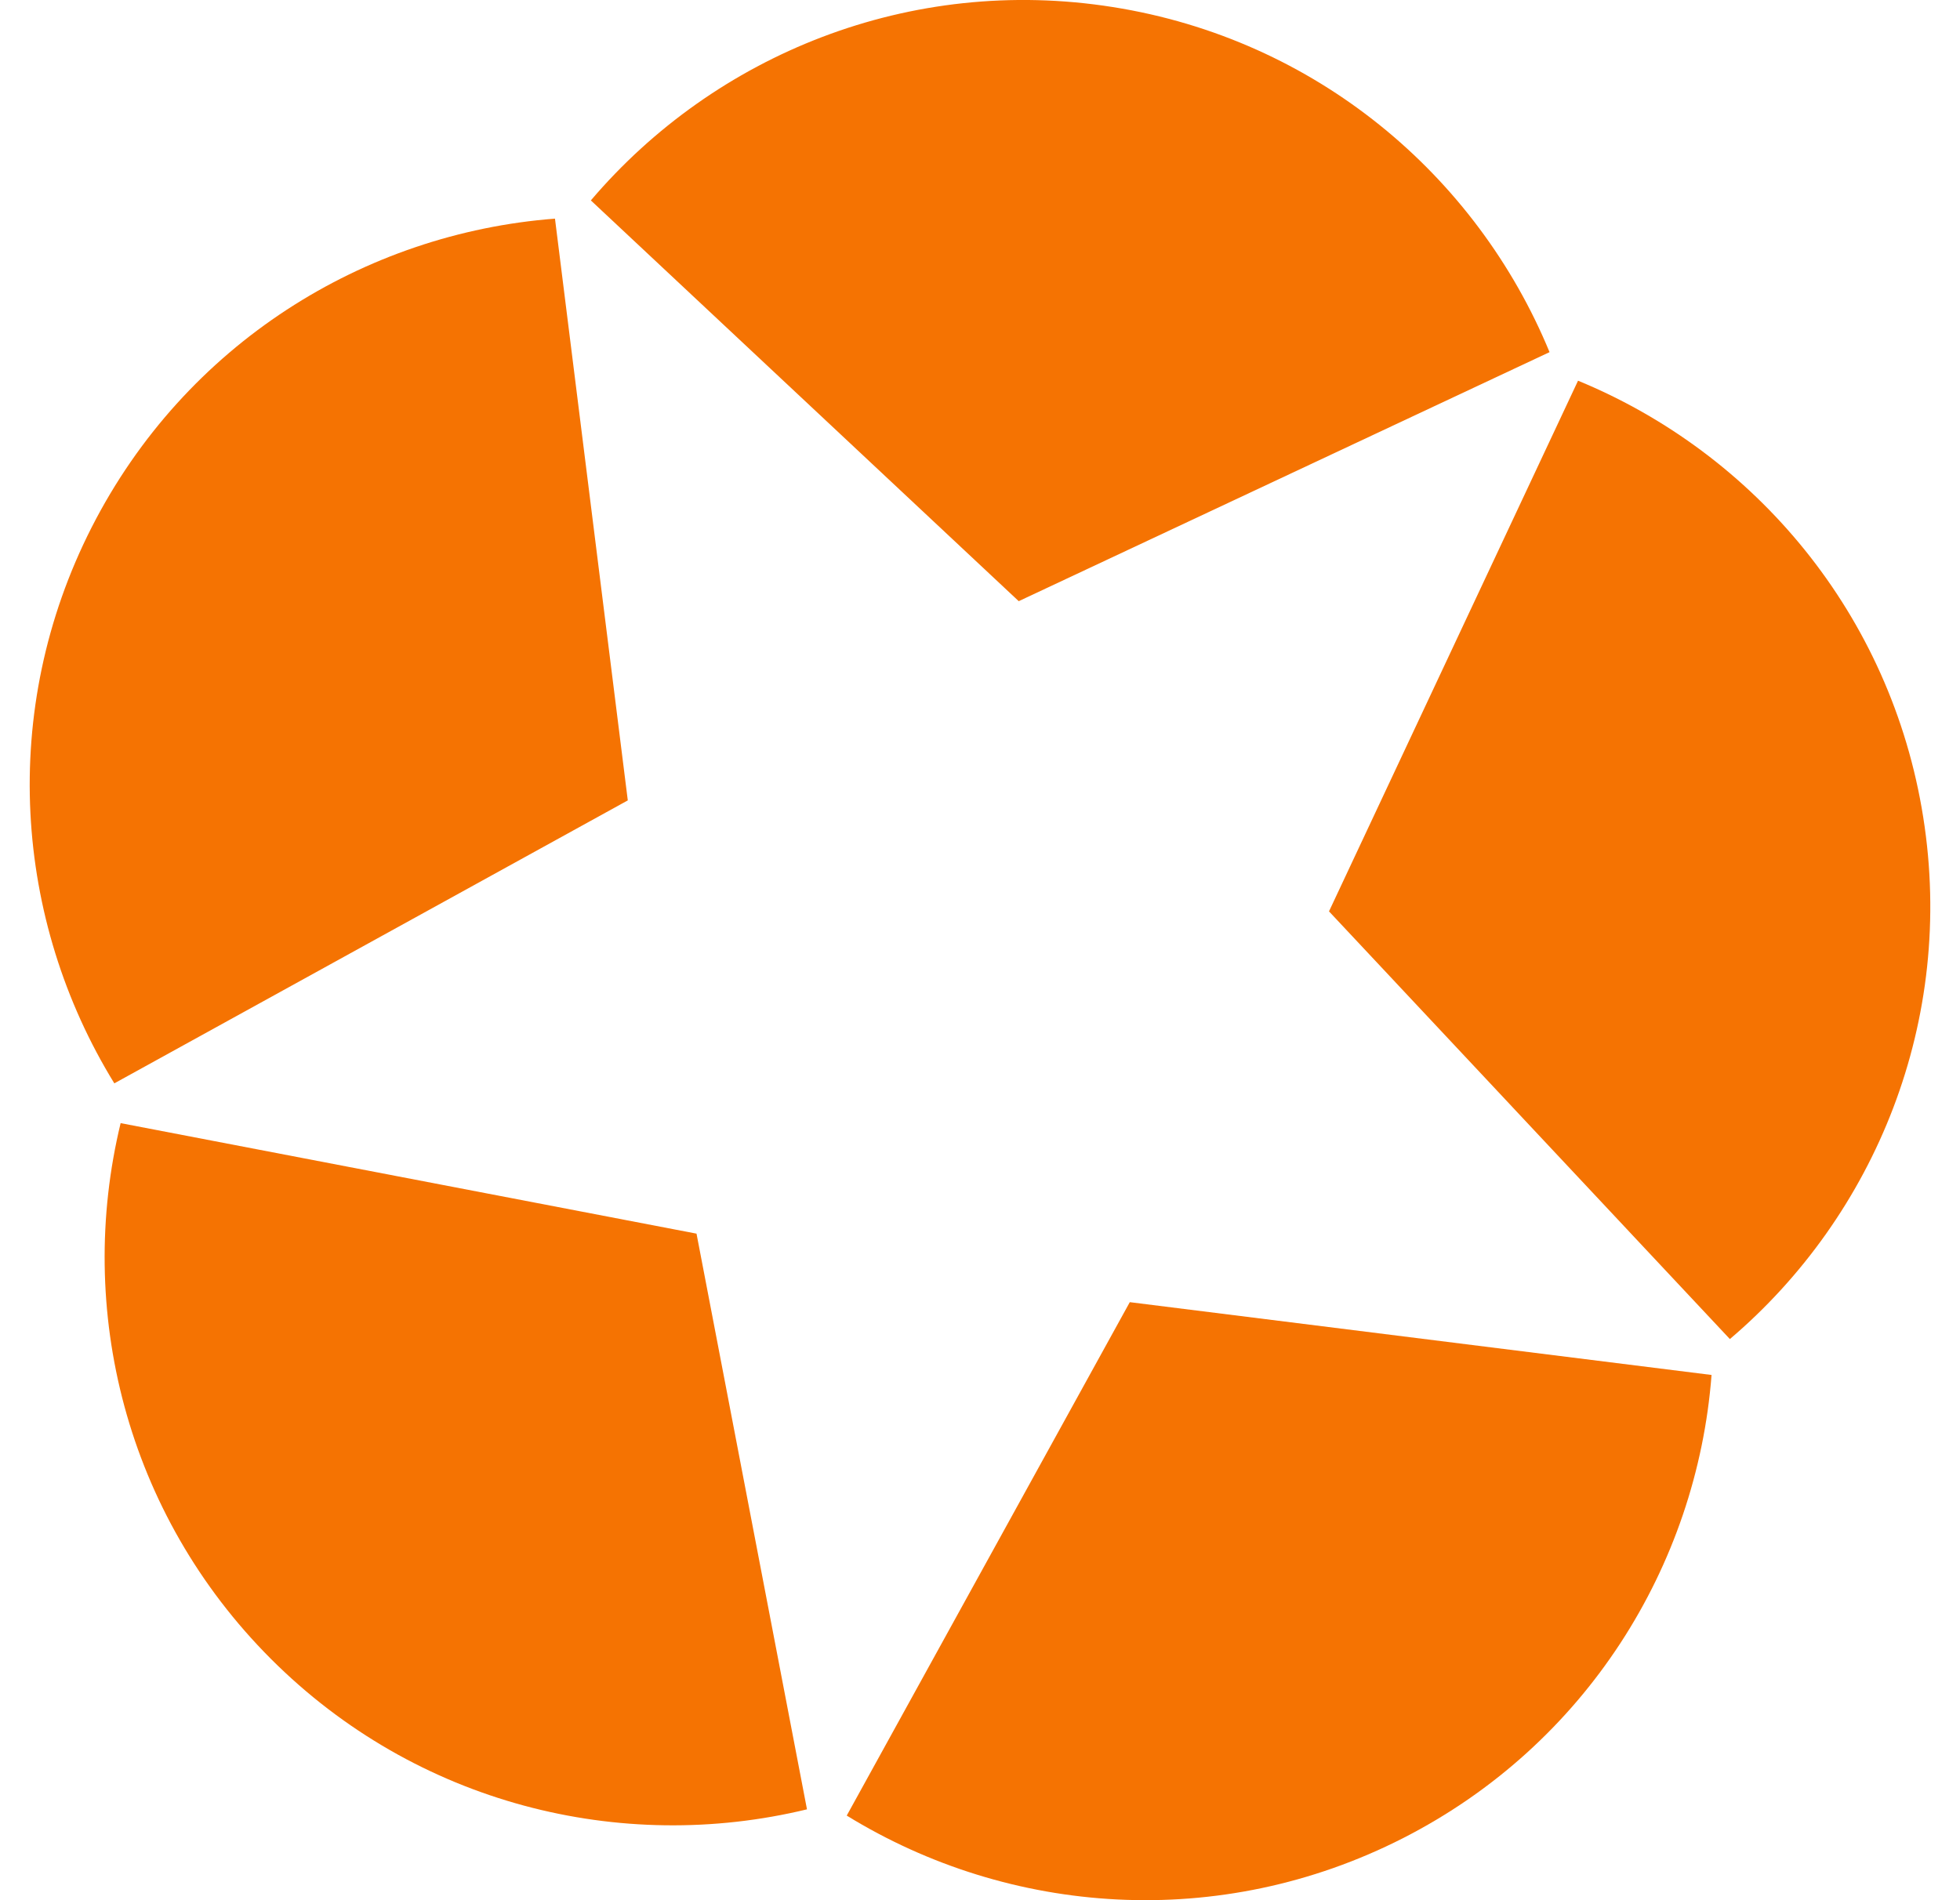<svg width="33" height="32" viewBox="0 0 33 32" fill="none" xmlns="http://www.w3.org/2000/svg">
<g clip-path="url(#clip0_2629_4428)">
<path d="M2.031 18.914C1.272 22.049 2.117 25.491 4.563 27.938C7.009 30.384 10.452 31.229 13.587 30.47L11.727 20.775L2.031 18.914Z" fill="#F57302"/>
<path d="M14.256 30.575C17.002 32.265 20.537 32.526 23.621 30.956C26.703 29.384 28.57 26.37 28.817 23.155L19.022 21.929L14.257 30.574L14.256 30.575Z" fill="#F57302"/>
<path d="M29.125 22.551C31.581 20.462 32.922 17.18 32.381 13.763C31.84 10.345 29.55 7.639 26.569 6.411L22.376 15.348L29.126 22.551H29.125Z" fill="#F57302"/>
<path d="M26.09 5.932C24.861 2.95 22.155 0.66 18.737 0.119C15.319 -0.423 12.038 0.918 9.948 3.375L17.152 10.124L26.09 5.93V5.932Z" fill="#F57302"/>
<path d="M9.344 3.682C6.128 3.929 3.116 5.795 1.544 8.879C-0.026 11.962 0.235 15.498 1.925 18.244L10.57 13.479L9.344 3.682Z" fill="#F57302"/>
</g>
<defs>
<clipPath id="clip0_2629_4428">
<rect width="32" height="32" fill="white" transform="translate(0.5)"/>
</clipPath>
</defs>
</svg>

